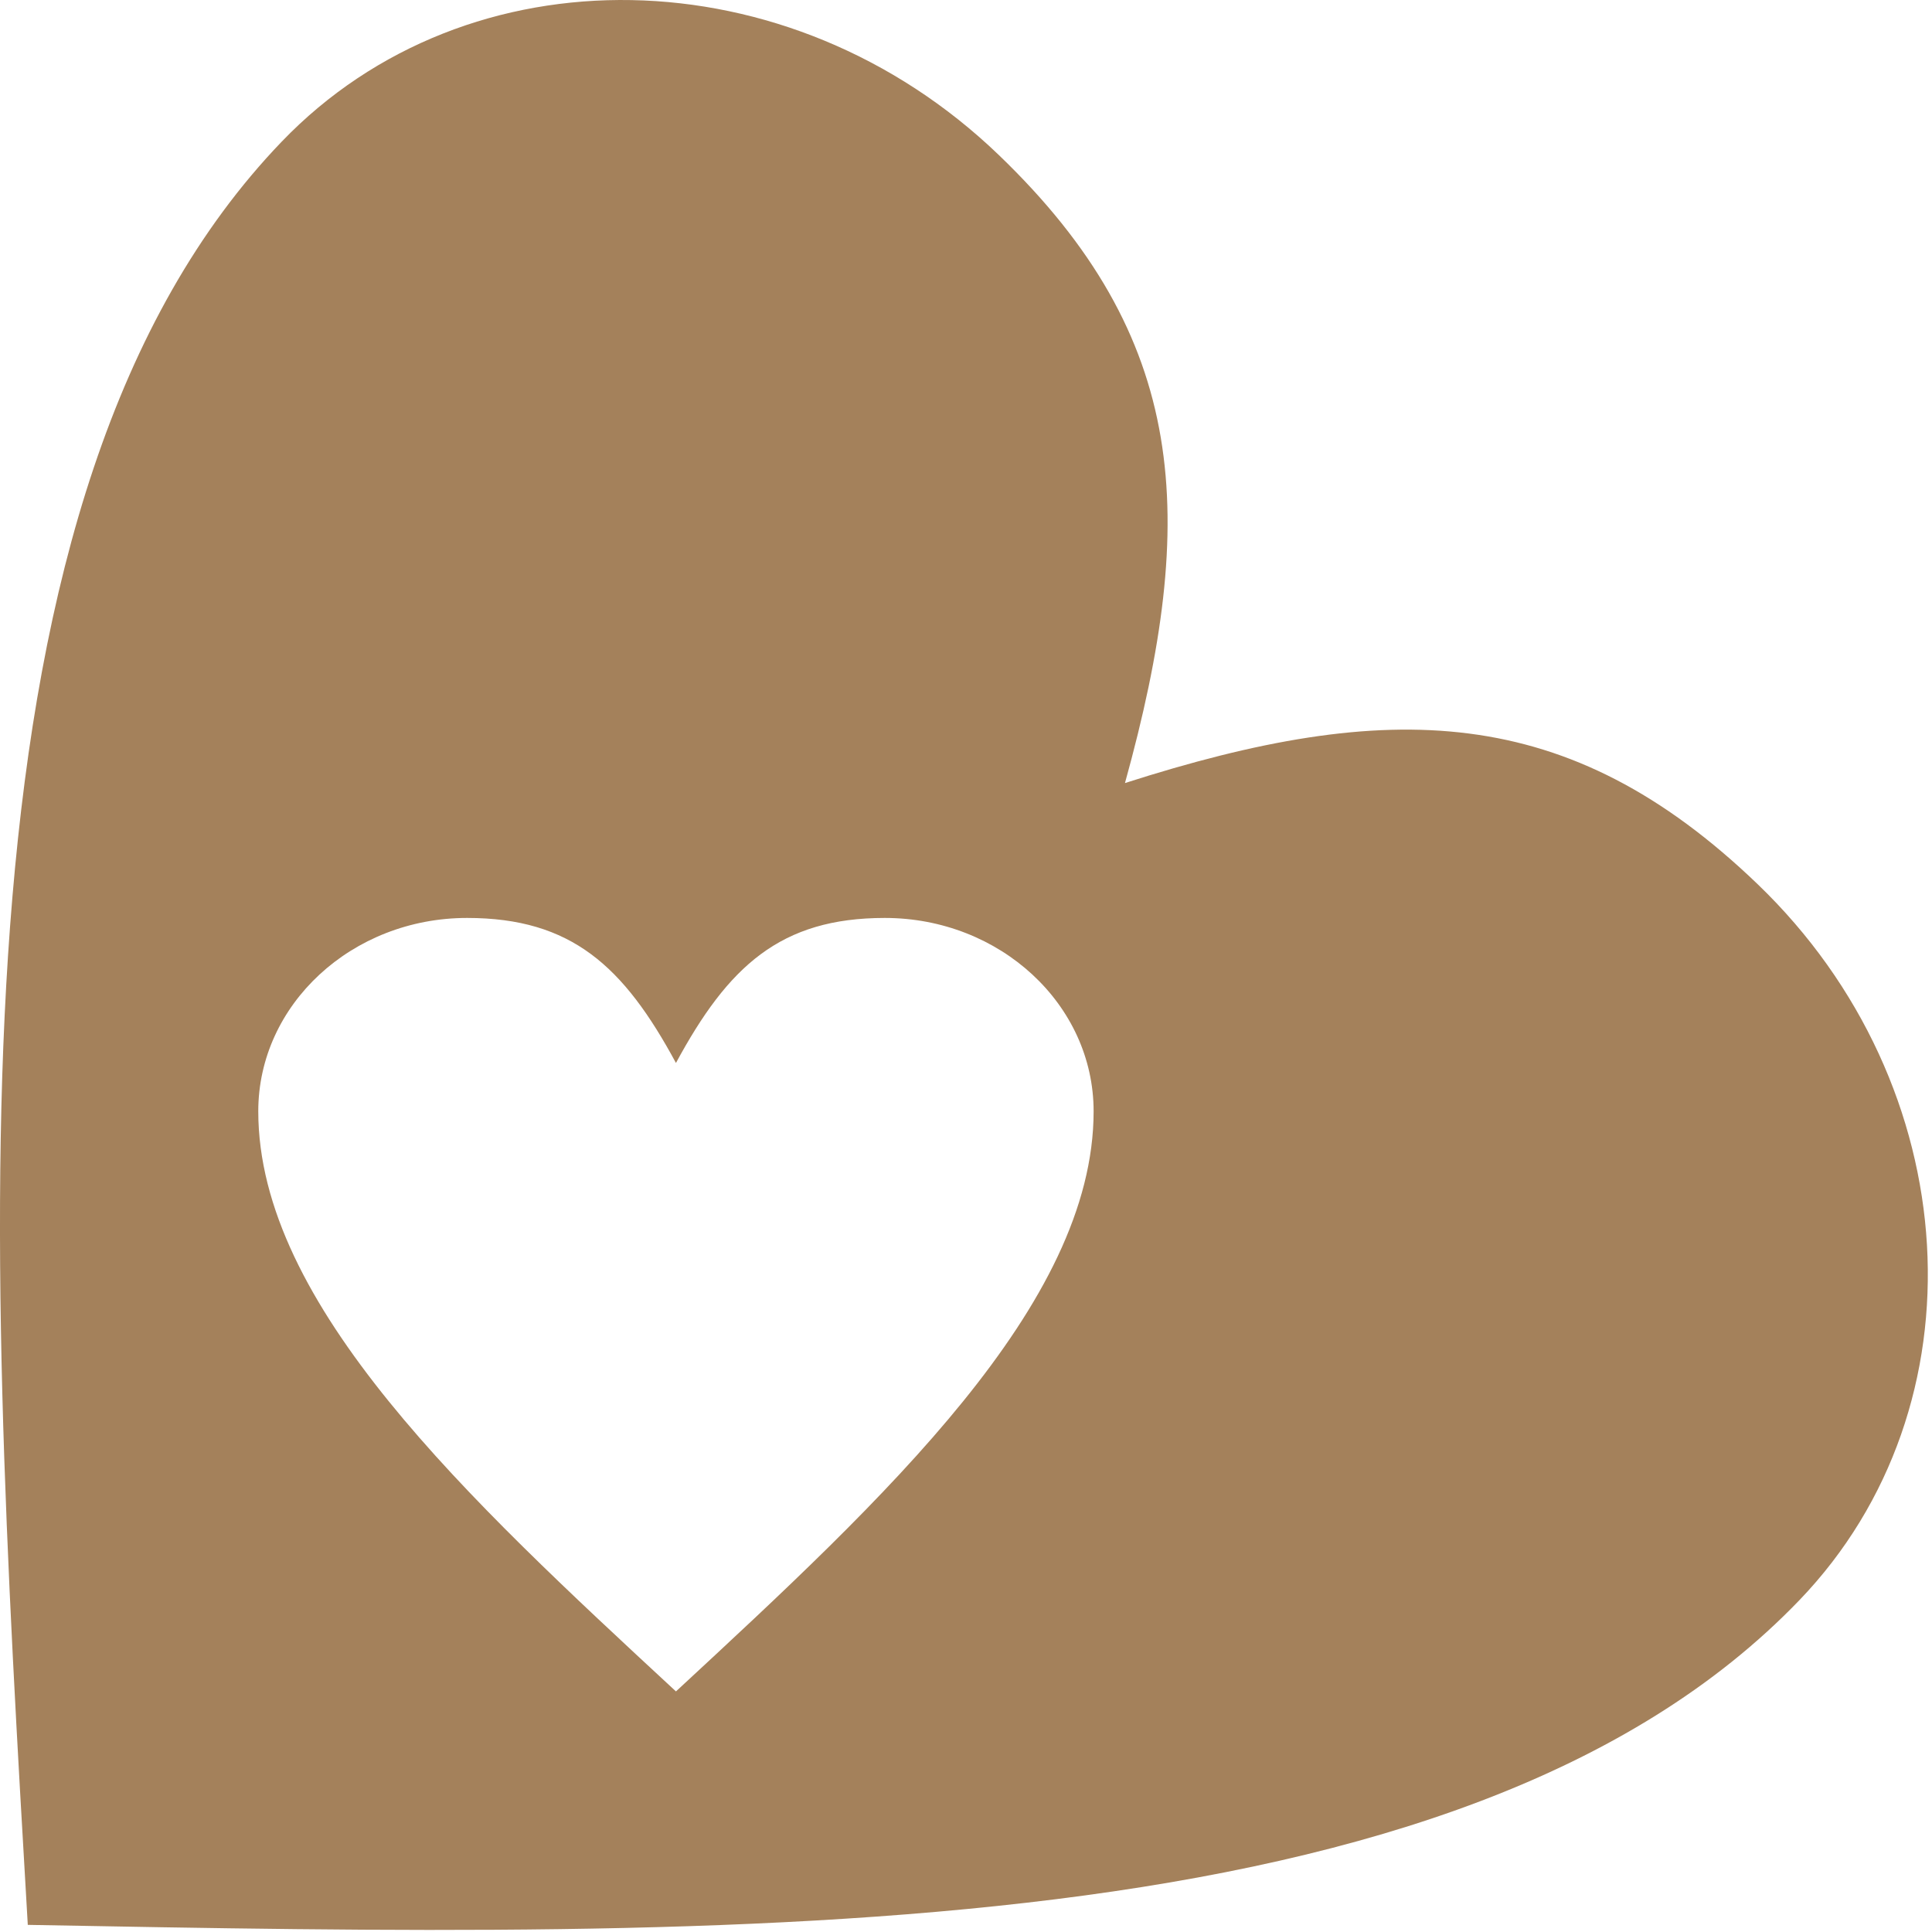 <?xml version="1.0" encoding="UTF-8"?>
<svg width="110px" height="110px" viewBox="0 0 110 110" version="1.1" xmlns="http://www.w3.org/2000/svg" xmlns:xlink="http://www.w3.org/1999/xlink">
    <!-- Generator: Sketch 55.1 (78136) - https://sketchapp.com -->
    <title>Fill-9</title>
    <desc>Created with Sketch.</desc>
    <g id="Page-1" stroke="none" stroke-width="1" fill="none" fill-rule="evenodd">
        <g id="heart-merge" fill="#A4815B" fill-rule="nonzero">
            <path d="M38.486,96.302 C26.595,85.292 14.705,74.283 14.705,63.273 C14.705,57.196 20.033,52.264 26.595,52.264 C32.541,52.264 35.513,55.017 38.486,60.521 C41.458,55.017 44.431,52.264 50.376,52.264 C56.939,52.264 62.266,57.196 62.266,63.273 C62.266,74.283 50.376,85.292 38.486,96.302 Z M100.071,50.34 C89.269,39.96 79.062,39.771 64.051,44.584 C68.261,29.392 67.666,19.201 56.863,8.821 C44.94,-2.637 26.651,-2.978 16.039,8.065 C-3.182,28.068 -0.801,68.83 1.582,109.594 C42.406,110.35 83.232,111.106 102.454,91.103 C113.065,80.06 111.996,61.799 100.071,50.34 L100.071,50.34 Z" id="Fill-9"></path>
        </g>
    </g>
</svg>